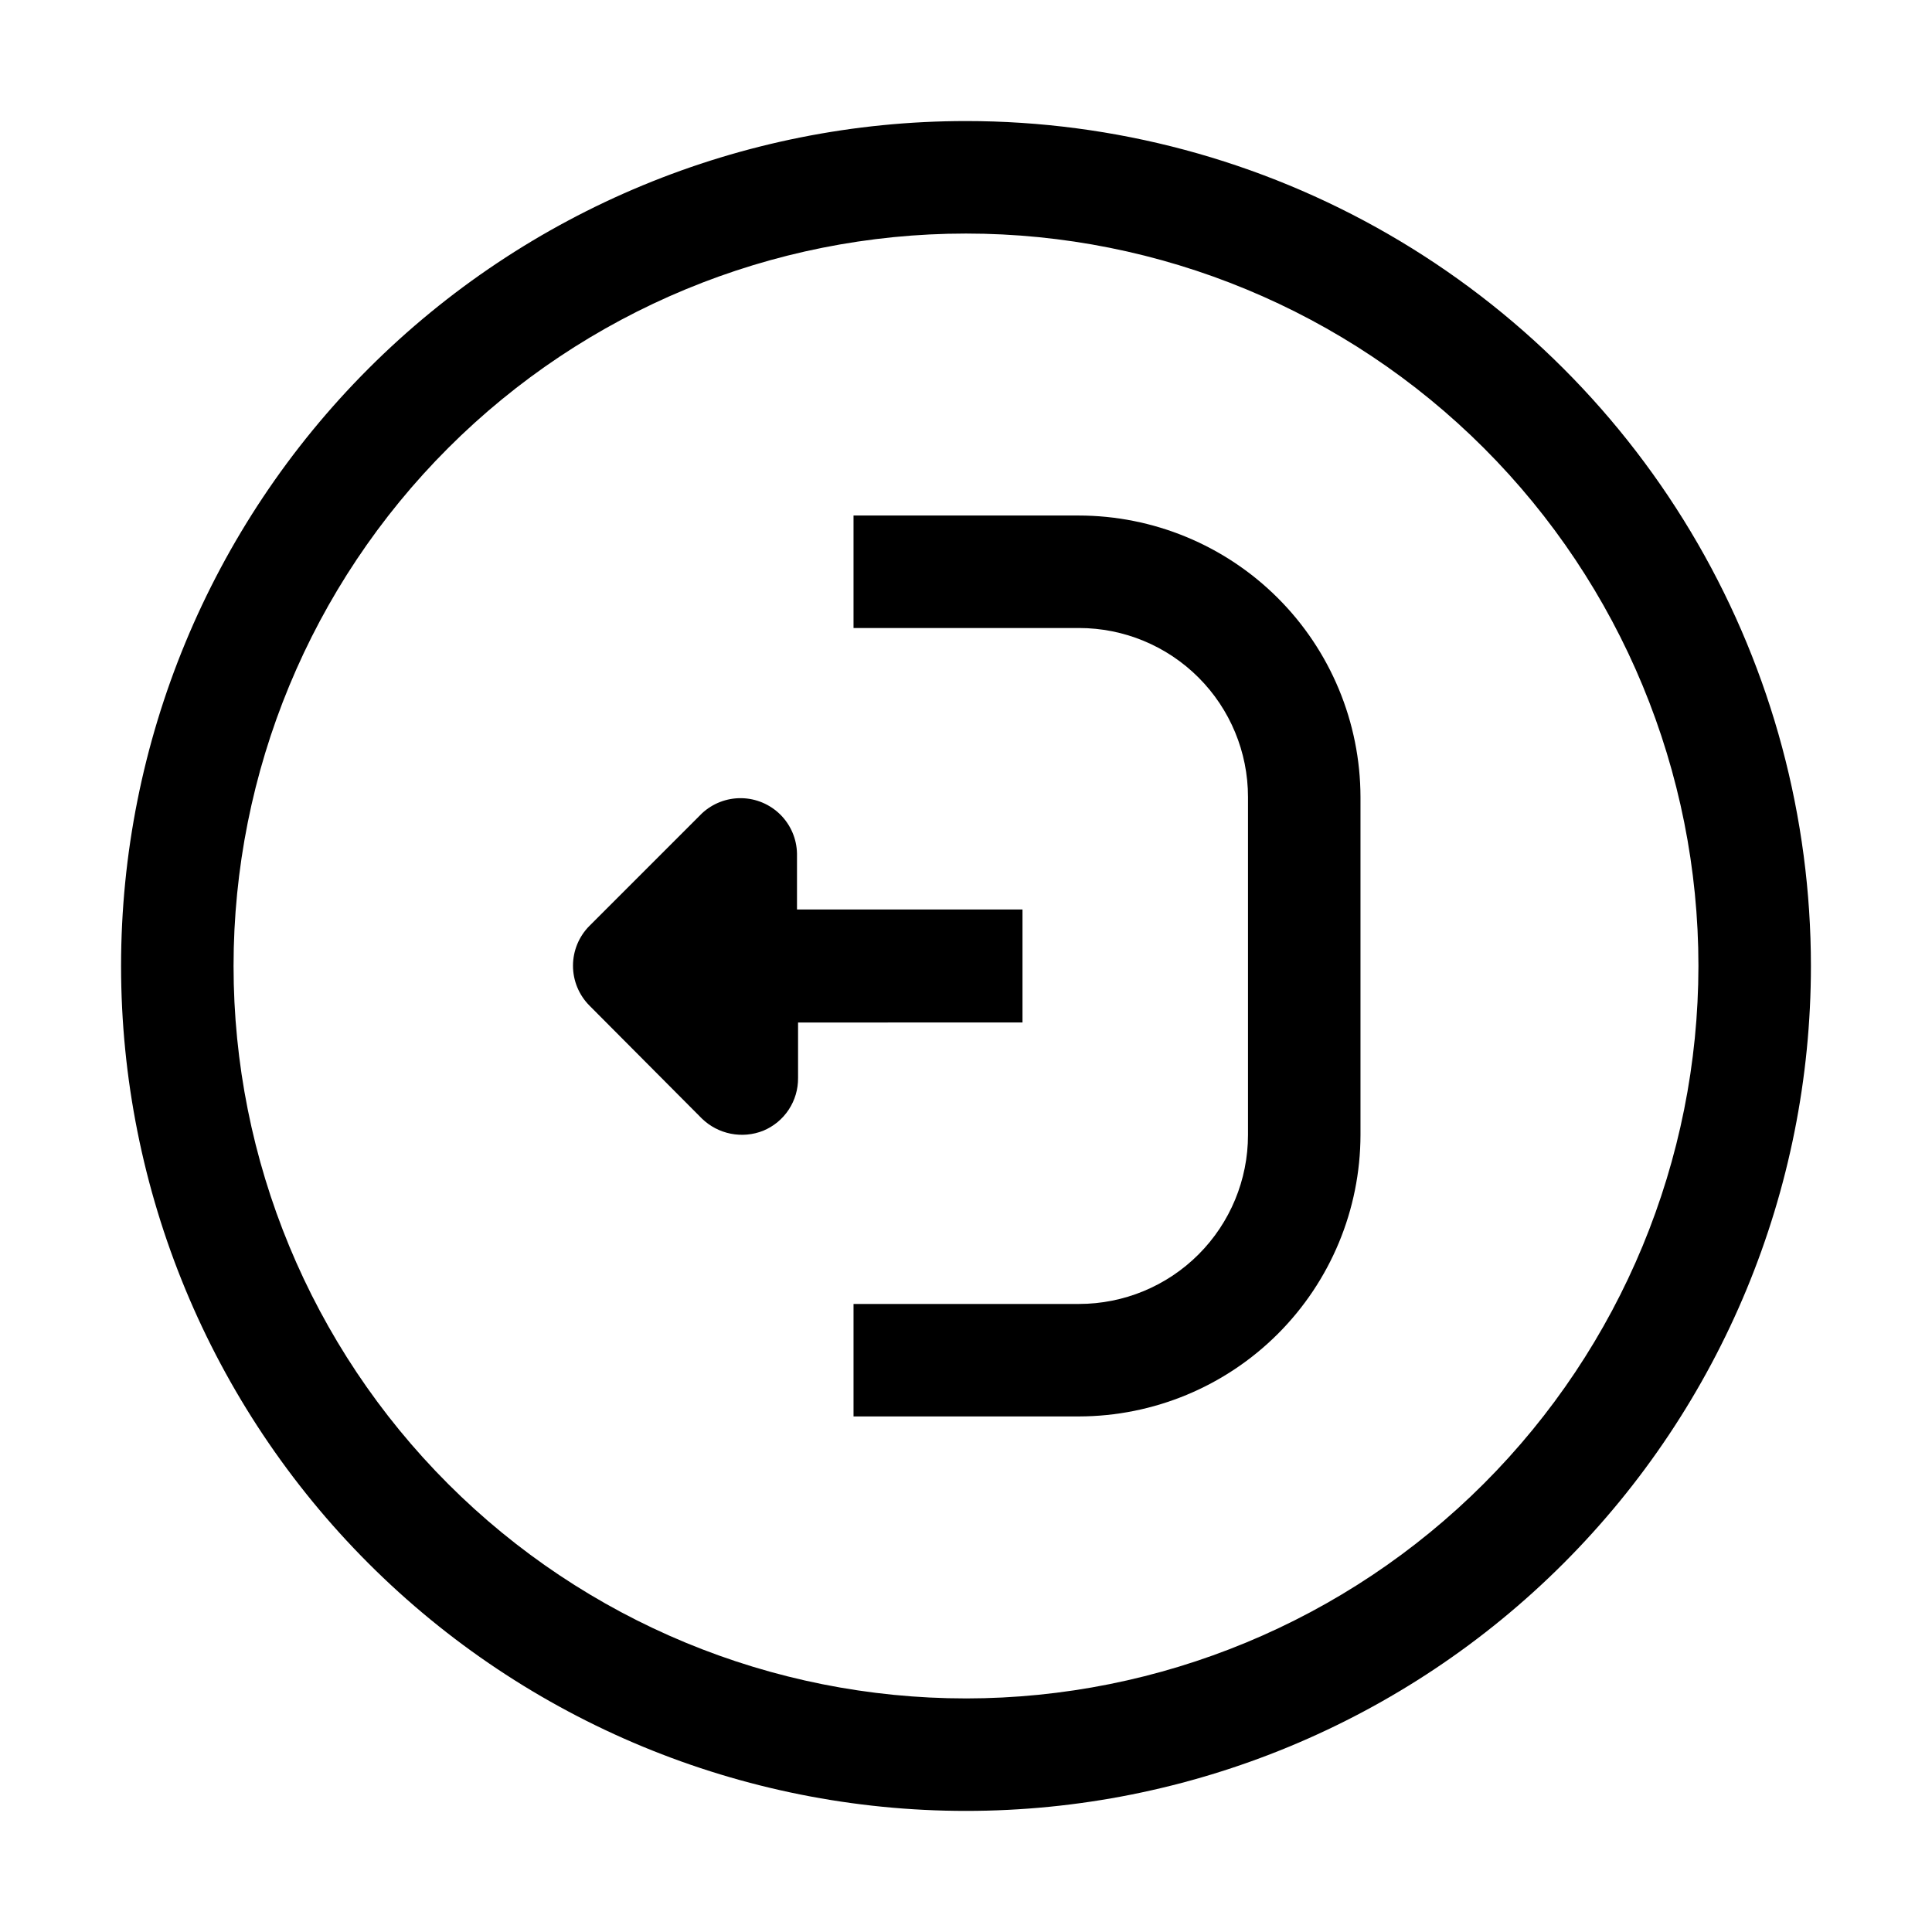 <?xml version="1.0" encoding="UTF-8"?>
<!-- Uploaded to: SVG Repo, www.svgrepo.com, Generator: SVG Repo Mixer Tools -->
<svg fill="#000000" width="800px" height="800px" version="1.1" viewBox="144 144 512 512" xmlns="http://www.w3.org/2000/svg">
 <g>
  <path d="m400 176.08c-59.387 0-116.34 23.594-158.33 65.586-41.992 41.992-65.586 98.945-65.586 158.33 0 59.383 23.594 116.34 65.586 158.33 41.992 41.992 98.945 65.582 158.33 65.582 59.383 0 116.34-23.59 158.33-65.582 41.992-41.992 65.582-98.949 65.582-158.33 0-39.309-10.348-77.918-30-111.96-19.652-34.039-47.918-62.305-81.957-81.957-34.039-19.652-72.652-30-111.96-30zm0 418.02c-51.48 0-100.86-20.449-137.25-56.852-36.402-36.402-56.855-85.773-56.855-137.25s20.453-100.86 56.855-137.25c36.398-36.402 85.773-56.855 137.25-56.855s100.85 20.453 137.25 56.855c36.402 36.398 56.852 85.773 56.852 137.25-0.039 51.469-20.5 100.82-56.895 137.21-36.395 36.395-85.742 56.855-137.21 56.895z"/>
  <path d="m414.97 414.97v-29.949h-59.758v-14.832c-0.078-3.879-1.66-7.57-4.406-10.305-2.75-2.734-6.449-4.297-10.324-4.359-3.879-0.062-7.625 1.383-10.461 4.027l-29.809 29.809c-2.793 2.805-4.363 6.606-4.363 10.566 0 3.961 1.57 7.758 4.363 10.566l29.809 29.945c2.109 2.043 4.766 3.434 7.644 4.004 2.879 0.57 5.863 0.301 8.59-0.785 2.762-1.145 5.117-3.086 6.762-5.582 1.645-2.492 2.508-5.422 2.477-8.41v-14.695z"/>
  <path d="m429.81 280.62h-59.617v29.809h59.758-0.004c11.879 0 23.27 4.719 31.668 13.117 8.398 8.398 13.117 19.789 13.117 31.664v89.566c0 11.879-4.719 23.27-13.117 31.668-8.398 8.398-19.789 13.117-31.668 13.117h-59.754v29.809h59.758-0.004c19.773-0.039 38.727-7.91 52.707-21.891 13.98-13.98 21.852-32.93 21.887-52.703v-89.566c-0.039-19.797-7.926-38.77-21.938-52.754-14.012-13.984-33-21.836-52.793-21.836z"/>
 </g>
</svg>